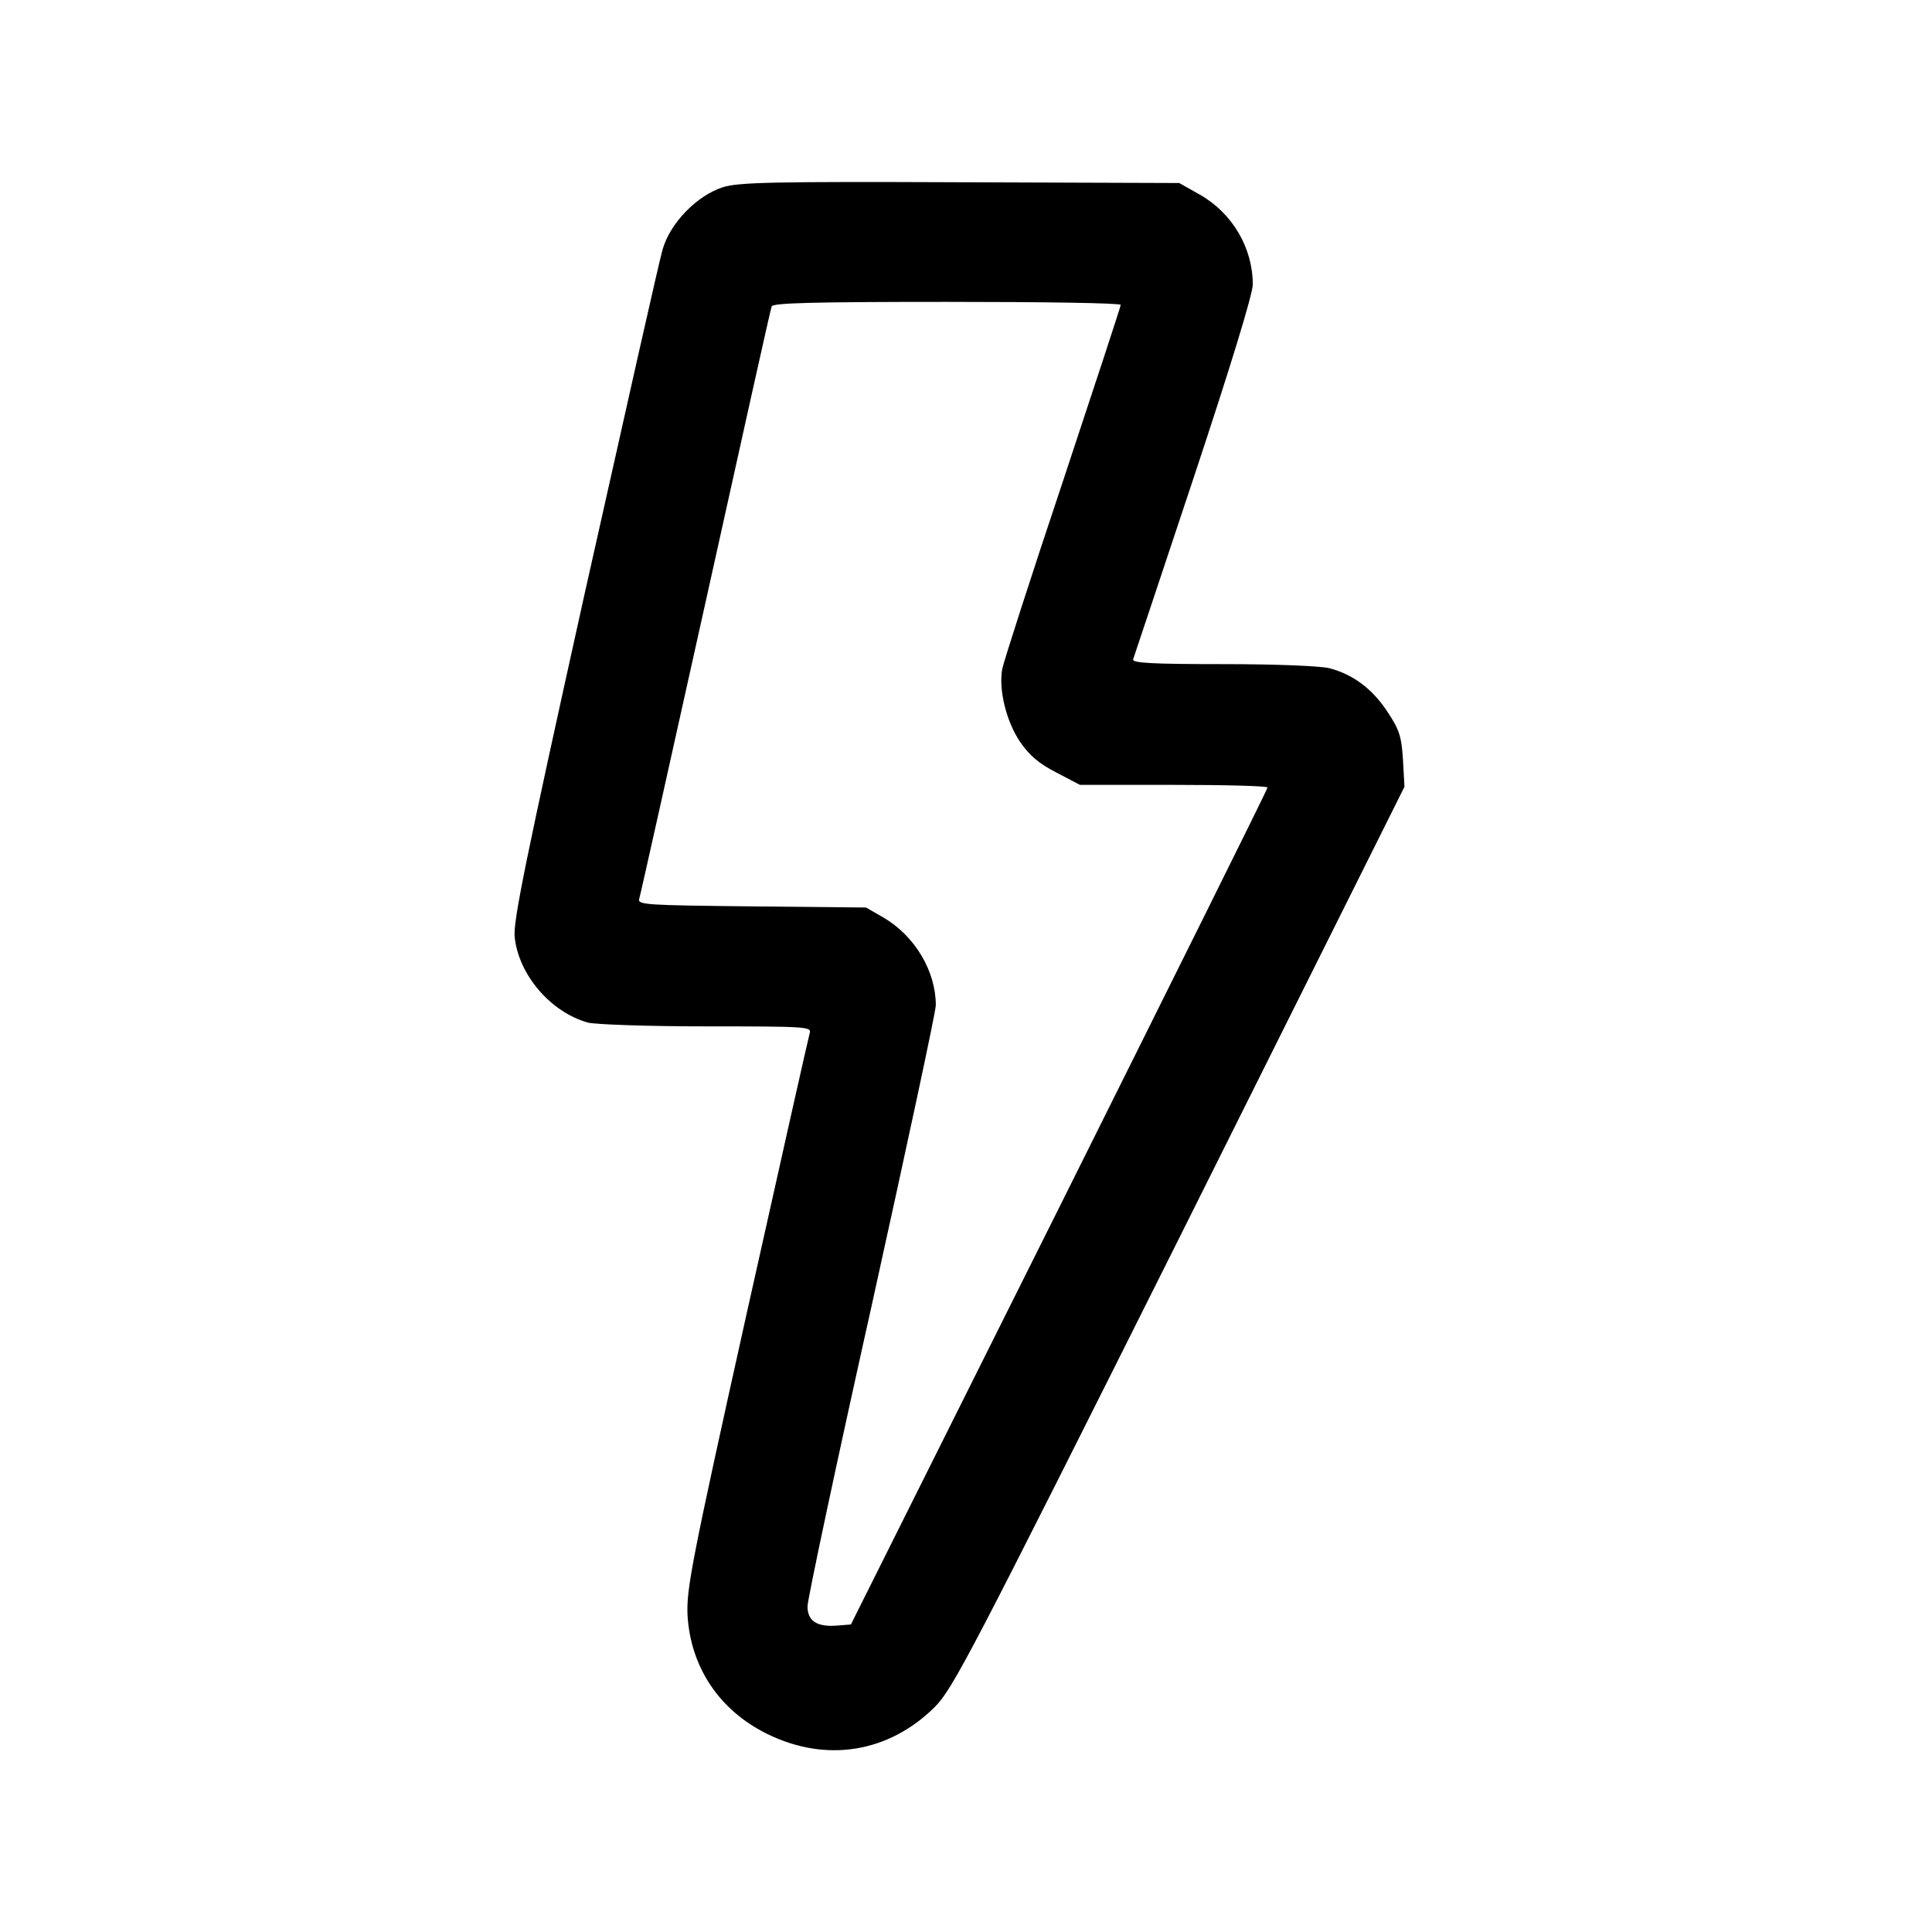 <?xml version="1.0" encoding="UTF-8" standalone="no"?> <svg xmlns="http://www.w3.org/2000/svg" width="512pt" height="512pt" viewBox="0 0 512 512" preserveAspectRatio="xMidYMid meet"> <g transform="translate(0,512) scale(0.1,-0.1)" fill="#000000" stroke="none"> <path d="M1916 4624 c-69 -22 -140 -95 -160 -165 -9 -30 -101 -441 -207 -914 -155 -699 -190 -869 -185 -909 11 -100 95 -198 194 -226 21 -5 157 -10 315 -10 260 0 278 -1 273 -17 -3 -10 -78 -344 -167 -743 -147 -661 -160 -732 -157 -800 8 -139 85 -253 211 -315 156 -77 322 -50 444 71 48 48 95 138 649 1245 l596 1194 -4 72 c-4 63 -10 80 -42 128 -39 59 -89 97 -152 114 -23 6 -138 11 -283 11 -190 0 -242 3 -238 13 2 6 75 224 161 483 96 289 156 485 156 510 0 97 -54 189 -140 238 l-55 31 -580 2 c-493 2 -587 0 -629 -13z m1054 -312 c0 -4 -69 -214 -153 -467 -85 -254 -157 -478 -161 -498 -10 -55 11 -140 48 -194 24 -35 50 -57 95 -80 l63 -33 249 0 c137 0 249 -3 248 -7 0 -5 -249 -505 -552 -1113 l-552 -1105 -37 -3 c-53 -4 -78 12 -78 51 0 18 76 376 170 797 93 421 170 779 170 796 0 90 -55 183 -138 232 l-47 27 -303 3 c-279 3 -303 4 -298 20 3 9 82 364 176 787 94 424 172 776 175 783 3 9 105 12 465 12 253 0 460 -3 460 -8z"></path> </g> </svg> 